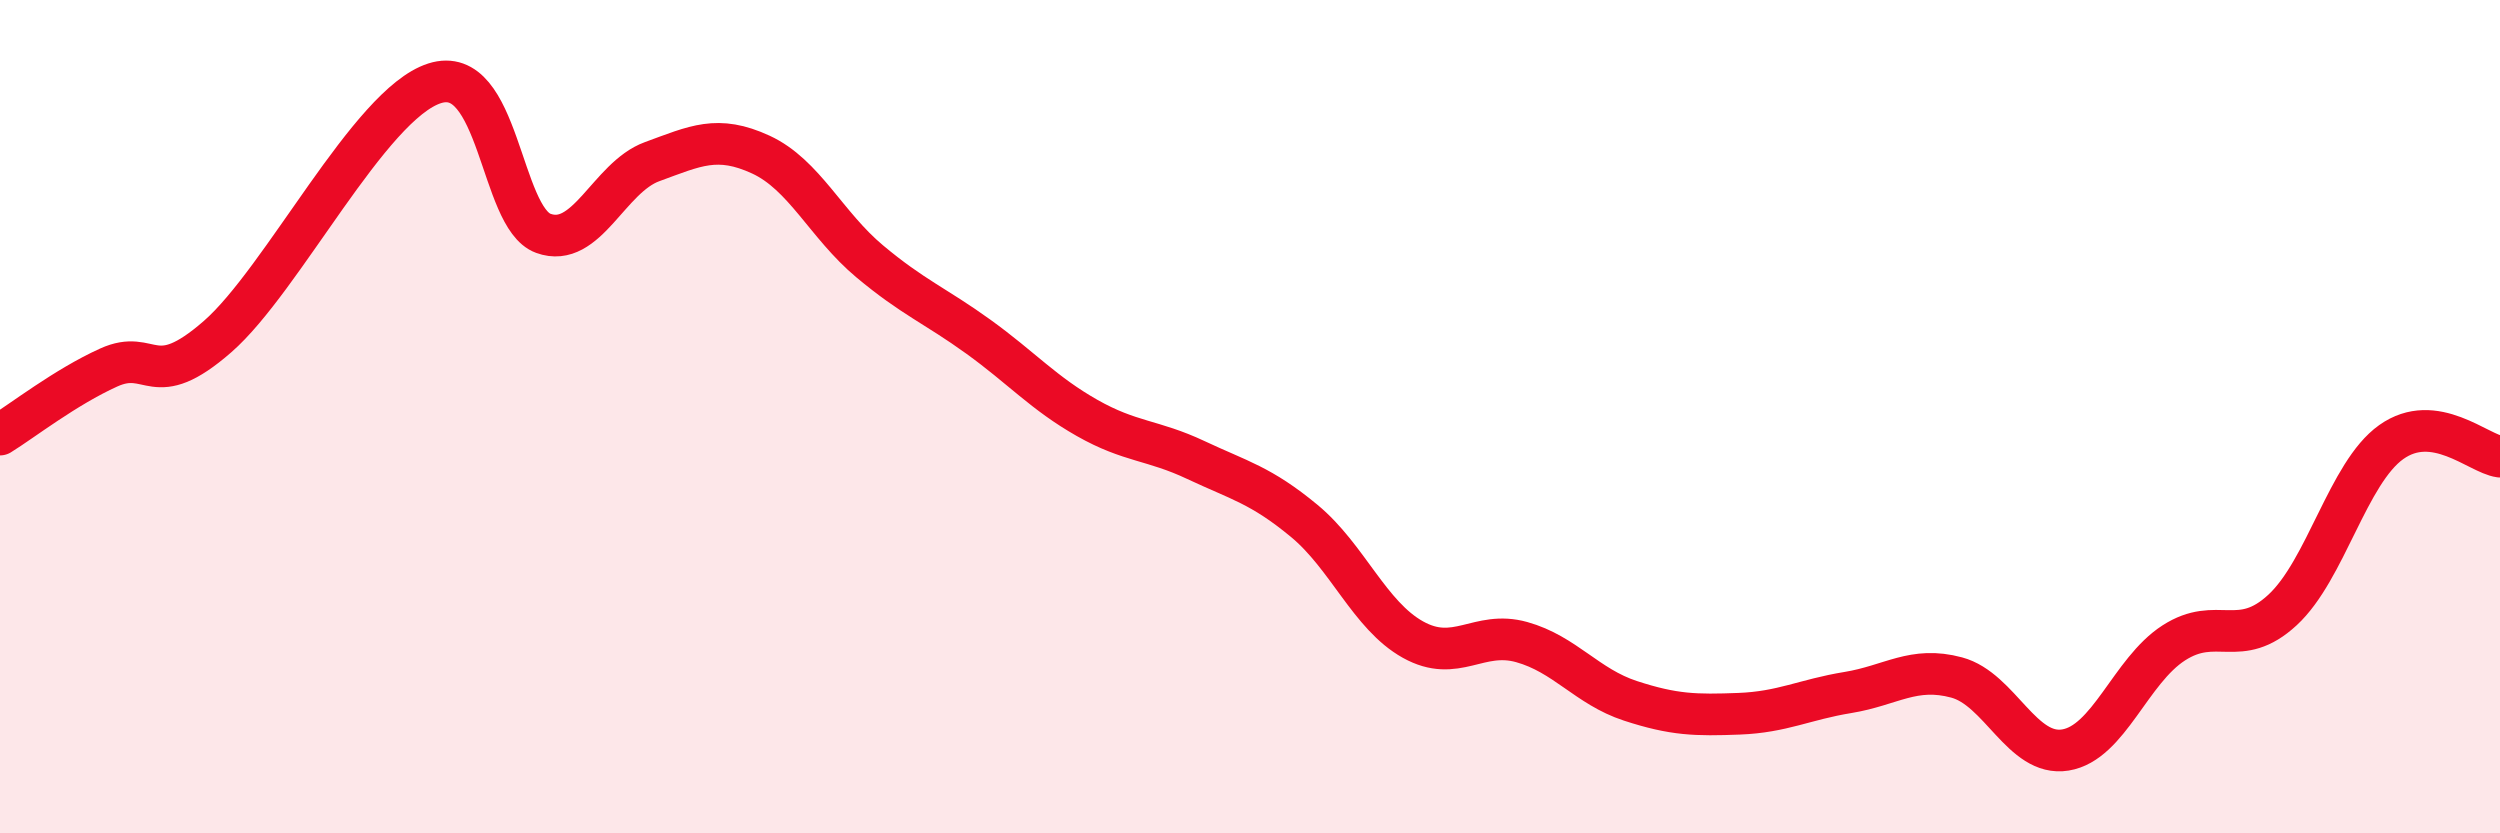 
    <svg width="60" height="20" viewBox="0 0 60 20" xmlns="http://www.w3.org/2000/svg">
      <path
        d="M 0,10.43 C 0.52,10.11 1.57,9.29 2.61,8.82 C 3.65,8.35 3.66,9.44 5.22,8.08 C 6.78,6.72 8.87,2.5 10.43,2 C 11.99,1.5 12,5.22 13.04,5.6 C 14.08,5.98 14.61,4.26 15.65,3.88 C 16.69,3.5 17.22,3.23 18.26,3.71 C 19.3,4.19 19.83,5.4 20.87,6.27 C 21.91,7.14 22.44,7.33 23.48,8.08 C 24.52,8.83 25.05,9.44 26.09,10.03 C 27.13,10.62 27.66,10.55 28.7,11.04 C 29.74,11.53 30.26,11.64 31.3,12.5 C 32.34,13.36 32.87,14.77 33.91,15.35 C 34.95,15.93 35.48,15.12 36.52,15.41 C 37.56,15.7 38.09,16.48 39.13,16.82 C 40.17,17.16 40.7,17.17 41.74,17.13 C 42.78,17.09 43.31,16.79 44.35,16.62 C 45.39,16.45 45.92,15.98 46.96,16.26 C 48,16.54 48.53,18.17 49.57,18 C 50.61,17.83 51.13,16.1 52.17,15.43 C 53.21,14.76 53.74,15.6 54.78,14.64 C 55.82,13.68 56.35,11.35 57.39,10.61 C 58.43,9.87 59.48,10.89 60,10.96L60 20L0 20Z"
        fill="#EB0A25"
        opacity="0.1"
        stroke-linecap="round"
        stroke-linejoin="round"
      />
      <path
        d="M 0,10.43 C 0.52,10.11 1.57,9.29 2.61,8.82 C 3.65,8.35 3.66,9.44 5.22,8.08 C 6.78,6.72 8.87,2.5 10.43,2 C 11.99,1.5 12,5.22 13.04,5.6 C 14.08,5.98 14.61,4.26 15.65,3.88 C 16.69,3.5 17.22,3.23 18.26,3.71 C 19.3,4.19 19.83,5.4 20.87,6.27 C 21.91,7.14 22.44,7.33 23.48,8.08 C 24.52,8.83 25.05,9.44 26.09,10.03 C 27.13,10.62 27.66,10.55 28.7,11.04 C 29.74,11.53 30.26,11.64 31.3,12.5 C 32.34,13.36 32.87,14.77 33.91,15.35 C 34.95,15.93 35.48,15.12 36.52,15.41 C 37.56,15.7 38.09,16.48 39.13,16.82 C 40.17,17.16 40.7,17.17 41.74,17.13 C 42.78,17.09 43.31,16.79 44.35,16.62 C 45.39,16.45 45.92,15.98 46.96,16.26 C 48,16.54 48.53,18.17 49.57,18 C 50.61,17.83 51.13,16.1 52.17,15.43 C 53.21,14.76 53.74,15.6 54.78,14.64 C 55.82,13.68 56.35,11.35 57.39,10.61 C 58.43,9.87 59.48,10.89 60,10.96"
        stroke="#EB0A25"
        stroke-width="1"
        fill="none"
        stroke-linecap="round"
        stroke-linejoin="round"
      />
    </svg>
  